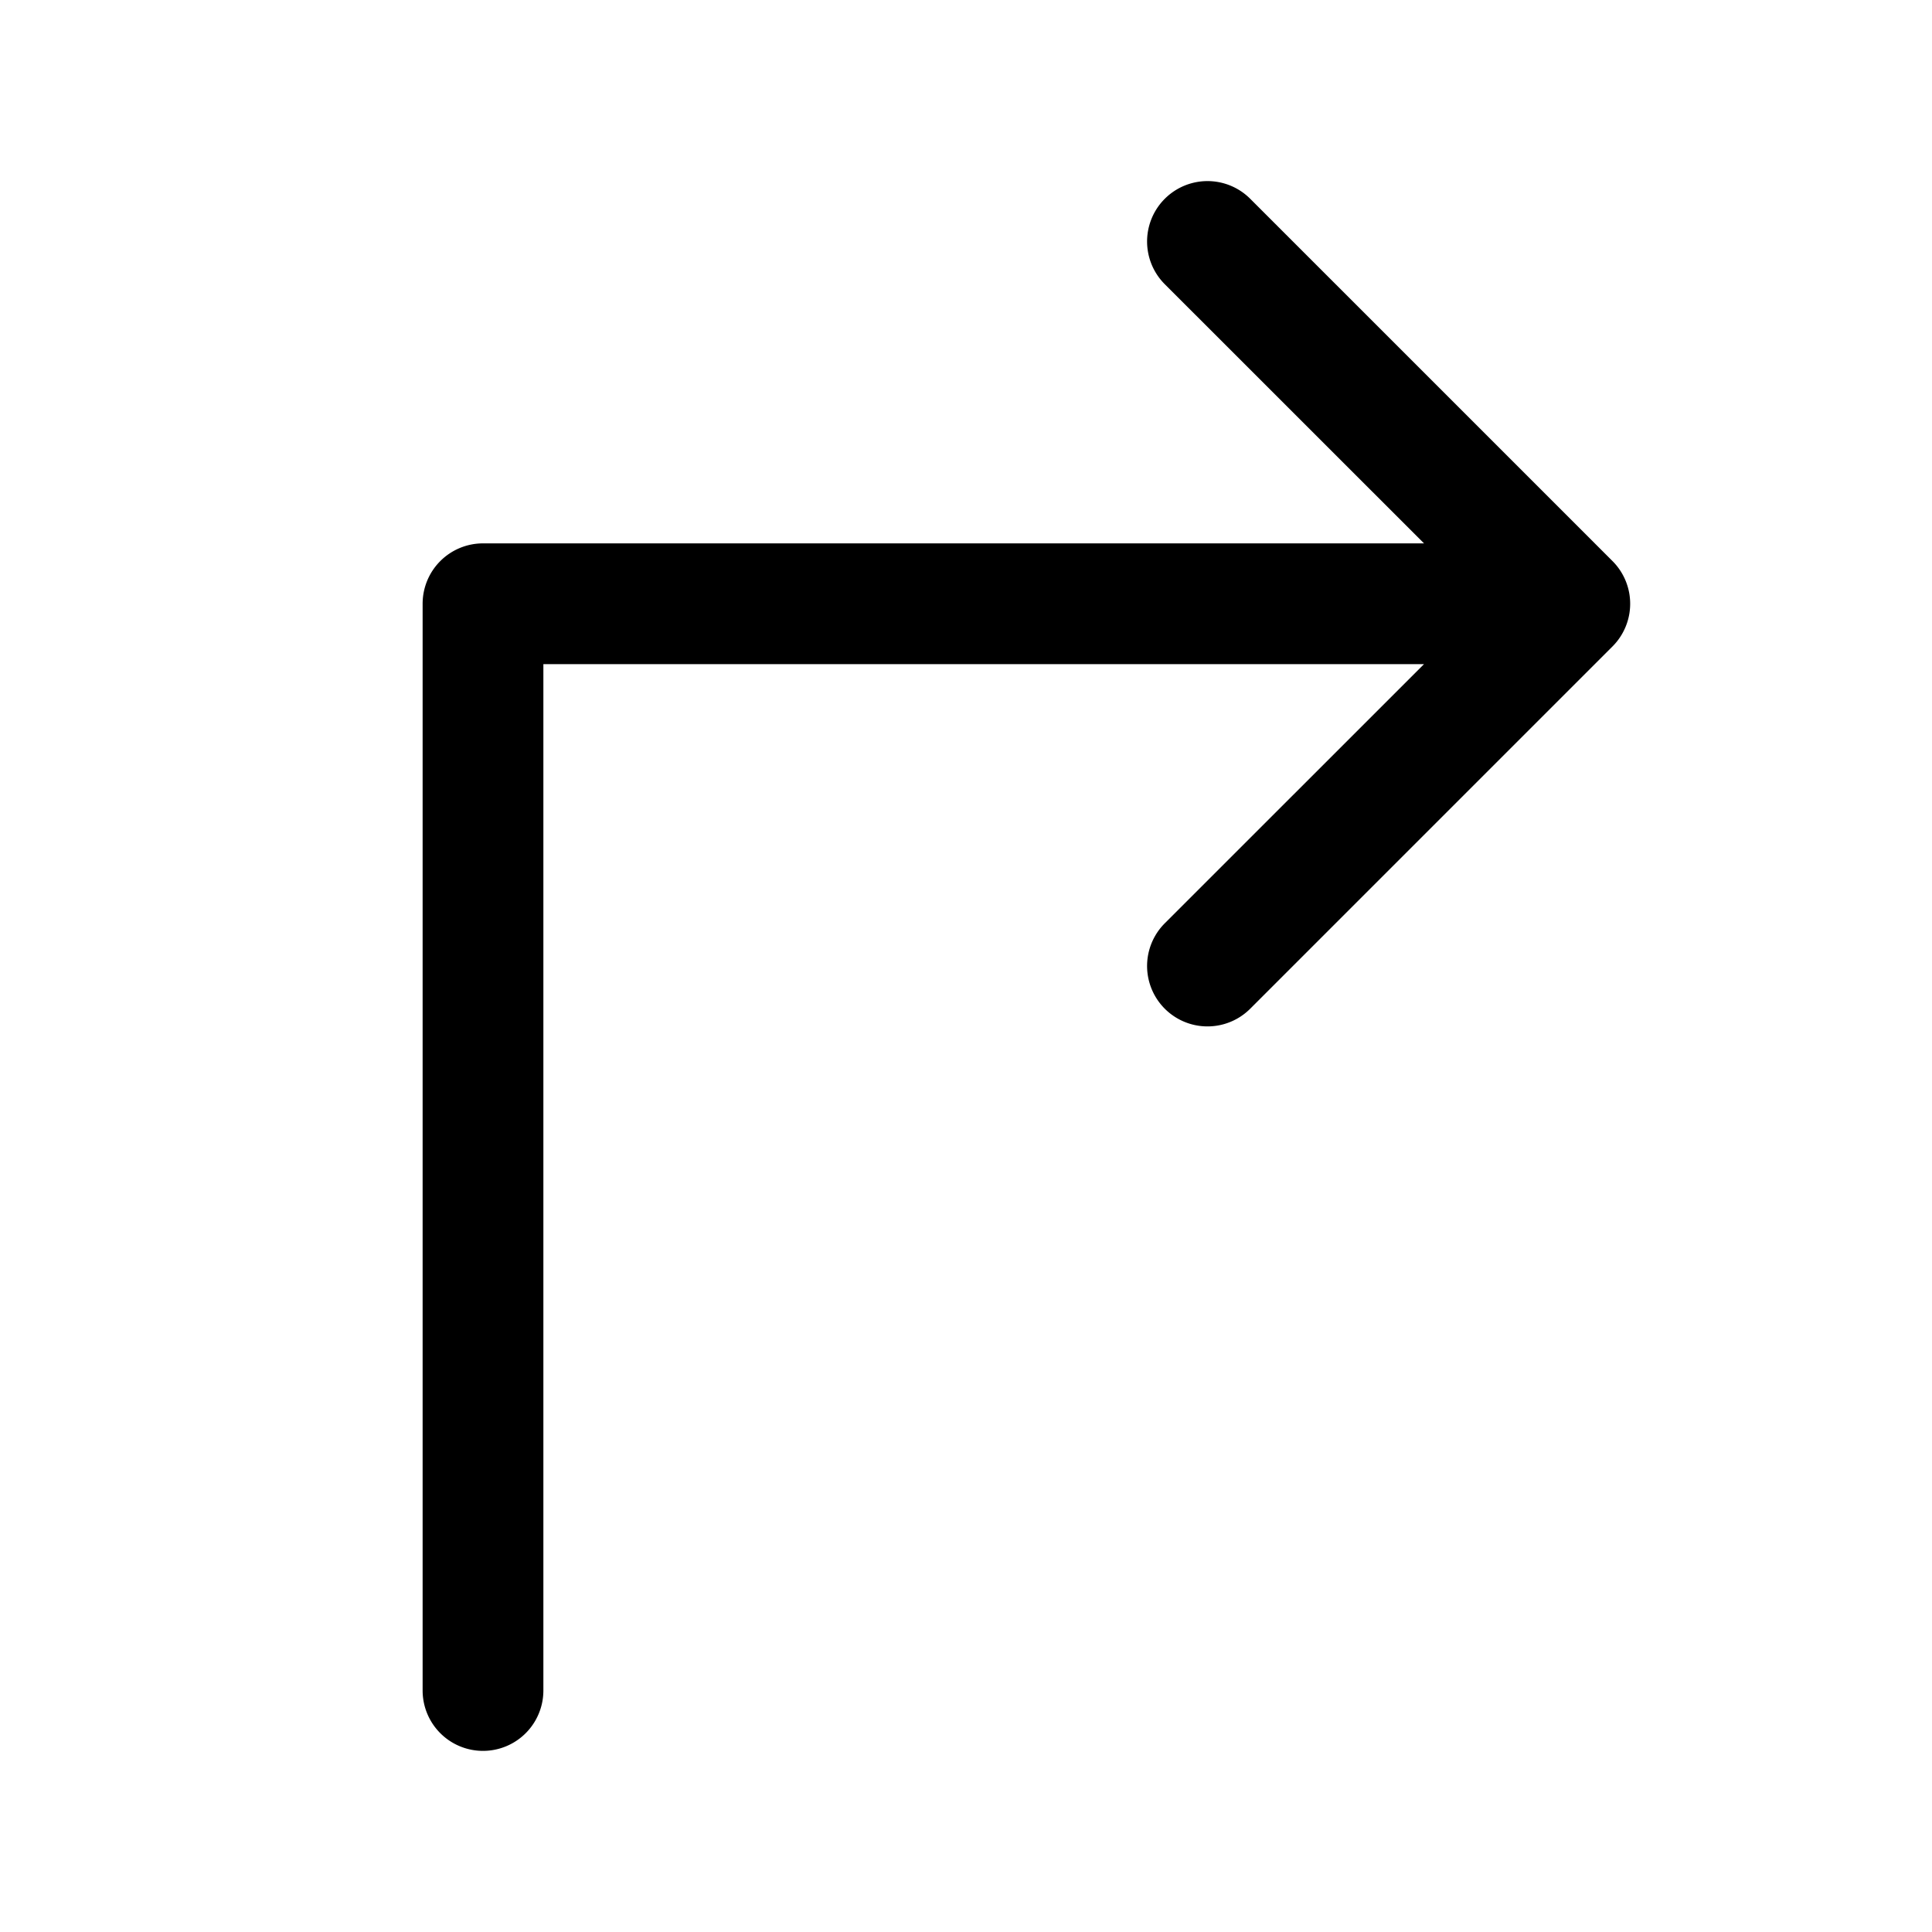 <svg xmlns="http://www.w3.org/2000/svg" viewBox="0 0 256 256" fill="currentColor"><path d="M213.66,85.66l-48,48a8,8,0,0,1-11.32-11.32L188.69,88H72V224a8,8,0,0,1-16,0V80a8,8,0,0,1,8-8H188.69L154.34,37.66a8,8,0,0,1,11.32-11.32l48,48A8,8,0,0,1,213.66,85.66Z"/></svg>